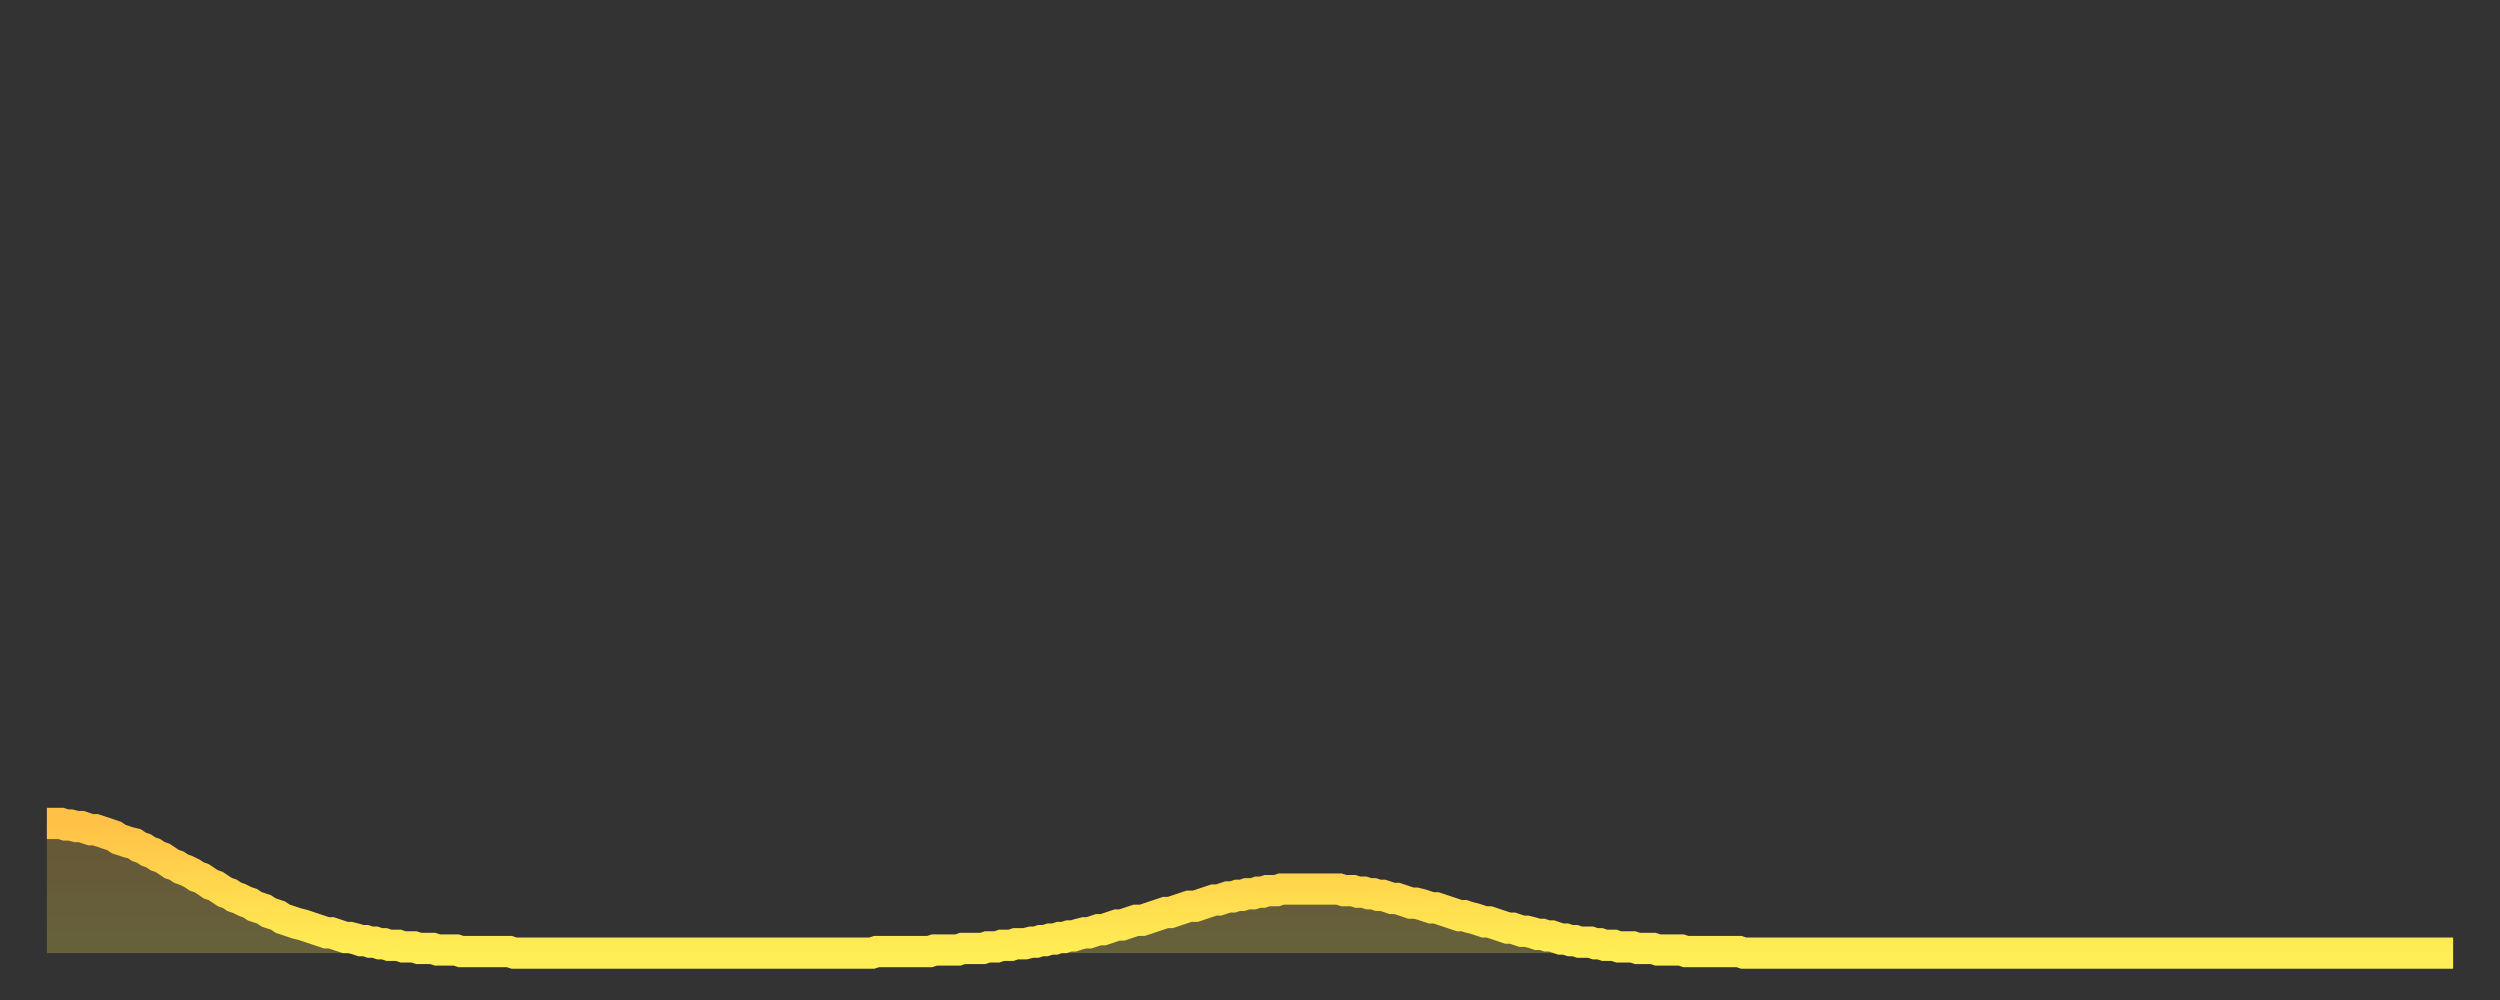 <?xml version="1.0" encoding="utf-8" ?>
<svg baseProfile="full" height="64" version="1.1" width="160" xmlns="http://www.w3.org/2000/svg" xmlns:ev="http://www.w3.org/2001/xml-events" xmlns:xlink="http://www.w3.org/1999/xlink"><rect width="100%" height="100%" fill="#333333" stroke="none"/><defs><linearGradient id="id58532" x1="0" x2="0" y1="0" y2="1"><stop offset="0%" stop-color="#ffc146" /><stop offset="50%" stop-color="#ffd84d" /><stop offset="100%" stop-color="#ffee55" /></linearGradient></defs><g transform="translate(3,3)"><g><path d="M 0.0 49.7 L 0.3 49.7 0.6 49.7 0.9 49.7 1.2 49.8 1.5 49.8 1.9 49.9 2.2 49.9 2.5 50.0 2.8 50.1 3.1 50.1 3.4 50.2 3.7 50.3 4.0 50.4 4.3 50.5 4.6 50.7 4.9 50.8 5.2 50.9 5.6 51.0 5.9 51.2 6.2 51.3 6.5 51.5 6.8 51.6 7.1 51.8 7.4 51.9 7.7 52.1 8.0 52.3 8.3 52.4 8.6 52.6 8.9 52.7 9.3 52.9 9.6 53.1 9.9 53.2 10.2 53.4 10.5 53.6 10.8 53.7 11.1 53.9 11.4 54.1 11.7 54.2 12.0 54.4 12.3 54.5 12.7 54.7 13.0 54.8 13.3 55.0 13.6 55.1 13.9 55.2 14.2 55.4 14.5 55.5 14.8 55.6 15.1 55.8 15.4 55.9 15.7 56.0 16.0 56.1 16.4 56.2 16.7 56.3 17.0 56.4 17.3 56.5 17.6 56.6 17.9 56.7 18.2 56.7 18.5 56.8 18.8 56.9 19.1 57.0 19.4 57.0 19.8 57.1 20.1 57.2 20.4 57.2 20.7 57.3 21.0 57.3 21.3 57.4 21.6 57.4 21.9 57.5 22.2 57.5 22.5 57.5 22.8 57.6 23.1 57.6 23.5 57.6 23.8 57.7 24.1 57.7 24.4 57.7 24.7 57.7 25.0 57.8 25.3 57.8 25.6 57.8 25.9 57.8 26.2 57.8 26.5 57.9 26.8 57.9 27.2 57.9 27.5 57.9 27.8 57.9 28.1 57.9 28.4 57.9 28.7 57.9 29.0 57.9 29.3 57.9 29.6 57.9 29.9 58.0 30.2 58.0 30.6 58.0 30.9 58.0 31.2 58.0 31.5 58.0 31.8 58.0 32.1 58.0 32.4 58.0 32.7 58.0 33.0 58.0 33.3 58.0 33.6 58.0 33.9 58.0 34.3 58.0 34.6 58.0 34.9 58.0 35.2 58.0 35.5 58.0 35.8 58.0 36.1 58.0 36.4 58.0 36.7 58.0 37.0 58.0 37.3 58.0 37.7 58.0 38.0 58.0 38.3 58.0 38.6 58.0 38.9 58.0 39.2 58.0 39.5 58.0 39.8 58.0 40.1 58.0 40.4 58.0 40.7 58.0 41.0 58.0 41.4 58.0 41.7 58.0 42.0 58.0 42.3 58.0 42.6 58.0 42.9 58.0 43.2 58.0 43.5 58.0 43.8 58.0 44.1 58.0 44.4 58.0 44.7 58.0 45.1 58.0 45.4 58.0 45.7 58.0 46.0 58.0 46.3 58.0 46.6 58.0 46.9 58.0 47.2 58.0 47.5 58.0 47.8 58.0 48.1 58.0 48.5 58.0 48.8 58.0 49.1 58.0 49.4 58.0 49.7 58.0 50.0 58.0 50.3 58.0 50.6 58.0 50.9 58.0 51.2 58.0 51.5 58.0 51.8 58.0 52.2 58.0 52.5 58.0 52.8 58.0 53.1 57.9 53.4 57.9 53.7 57.9 54.0 57.9 54.3 57.9 54.6 57.9 54.9 57.9 55.2 57.9 55.6 57.9 55.9 57.9 56.2 57.9 56.5 57.9 56.8 57.8 57.1 57.8 57.4 57.8 57.7 57.8 58.0 57.8 58.3 57.8 58.6 57.7 58.9 57.7 59.3 57.7 59.6 57.7 59.9 57.7 60.2 57.6 60.5 57.6 60.8 57.6 61.1 57.5 61.4 57.5 61.7 57.5 62.0 57.4 62.3 57.4 62.6 57.4 63.0 57.3 63.3 57.3 63.6 57.2 63.9 57.2 64.2 57.1 64.5 57.1 64.8 57.0 65.1 57.0 65.4 56.9 65.7 56.9 66.0 56.8 66.4 56.7 66.7 56.7 67.0 56.6 67.3 56.5 67.6 56.5 67.9 56.4 68.2 56.3 68.5 56.2 68.8 56.2 69.1 56.1 69.4 56.0 69.7 55.9 70.1 55.9 70.4 55.8 70.7 55.7 71.0 55.6 71.3 55.5 71.6 55.4 71.9 55.4 72.2 55.3 72.5 55.2 72.8 55.1 73.1 55.0 73.5 55.0 73.8 54.9 74.1 54.8 74.4 54.7 74.7 54.6 75.0 54.6 75.3 54.5 75.6 54.4 75.9 54.4 76.2 54.3 76.5 54.3 76.8 54.2 77.2 54.2 77.5 54.1 77.8 54.1 78.1 54.0 78.4 54.0 78.7 54.0 79.0 53.9 79.3 53.9 79.6 53.9 79.9 53.9 80.2 53.9 80.5 53.9 80.9 53.9 81.2 53.9 81.5 53.9 81.8 53.9 82.1 53.9 82.4 53.9 82.7 53.9 83.0 54.0 83.3 54.0 83.6 54.0 83.9 54.1 84.3 54.1 84.6 54.2 84.9 54.2 85.2 54.3 85.5 54.3 85.8 54.4 86.1 54.5 86.4 54.5 86.7 54.6 87.0 54.7 87.3 54.8 87.6 54.8 88.0 54.9 88.3 55.0 88.6 55.1 88.9 55.1 89.2 55.2 89.5 55.3 89.8 55.4 90.1 55.5 90.4 55.6 90.7 55.6 91.0 55.7 91.4 55.8 91.7 55.9 92.0 56.0 92.3 56.0 92.6 56.1 92.9 56.2 93.2 56.3 93.5 56.4 93.8 56.4 94.1 56.5 94.4 56.6 94.7 56.6 95.1 56.7 95.4 56.8 95.7 56.8 96.0 56.9 96.3 56.9 96.6 57.0 96.9 57.1 97.2 57.1 97.5 57.2 97.8 57.2 98.1 57.3 98.4 57.3 98.8 57.3 99.1 57.4 99.4 57.4 99.7 57.5 100.0 57.5 100.3 57.5 100.6 57.6 100.9 57.6 101.2 57.6 101.5 57.6 101.8 57.7 102.2 57.7 102.5 57.7 102.8 57.7 103.1 57.8 103.4 57.8 103.7 57.8 104.0 57.8 104.3 57.8 104.6 57.8 104.9 57.9 105.2 57.9 105.5 57.9 105.9 57.9 106.2 57.9 106.5 57.9 106.8 57.9 107.1 57.9 107.4 57.9 107.7 57.9 108.0 57.9 108.3 57.9 108.6 58.0 108.9 58.0 109.3 58.0 109.6 58.0 109.9 58.0 110.2 58.0 110.5 58.0 110.8 58.0 111.1 58.0 111.4 58.0 111.7 58.0 112.0 58.0 112.3 58.0 112.6 58.0 113.0 58.0 113.3 58.0 113.6 58.0 113.9 58.0 114.2 58.0 114.5 58.0 114.8 58.0 115.1 58.0 115.4 58.0 115.7 58.0 116.0 58.0 116.3 58.0 116.7 58.0 117.0 58.0 117.3 58.0 117.6 58.0 117.9 58.0 118.2 58.0 118.5 58.0 118.8 58.0 119.1 58.0 119.4 58.0 119.7 58.0 120.1 58.0 120.4 58.0 120.7 58.0 121.0 58.0 121.3 58.0 121.6 58.0 121.9 58.0 122.2 58.0 122.5 58.0 122.8 58.0 123.1 58.0 123.4 58.0 123.8 58.0 124.1 58.0 124.4 58.0 124.7 58.0 125.0 58.0 125.3 58.0 125.6 58.0 125.9 58.0 126.2 58.0 126.5 58.0 126.8 58.0 127.2 58.0 127.5 58.0 127.8 58.0 128.1 58.0 128.4 58.0 128.7 58.0 129.0 58.0 129.3 58.0 129.6 58.0 129.9 58.0 130.2 58.0 130.5 58.0 130.9 58.0 131.2 58.0 131.5 58.0 131.8 58.0 132.1 58.0 132.4 58.0 132.7 58.0 133.0 58.0 133.3 58.0 133.6 58.0 133.9 58.0 134.2 58.0 134.6 58.0 134.9 58.0 135.2 58.0 135.5 58.0 135.8 58.0 136.1 58.0 136.4 58.0 136.7 58.0 137.0 58.0 137.3 58.0 137.6 58.0 138.0 58.0 138.3 58.0 138.6 58.0 138.9 58.0 139.2 58.0 139.5 58.0 139.8 58.0 140.1 58.0 140.4 58.0 140.7 58.0 141.0 58.0 141.3 58.0 141.7 58.0 142.0 58.0 142.3 58.0 142.6 58.0 142.9 58.0 143.2 58.0 143.5 58.0 143.8 58.0 144.1 58.0 144.4 58.0 144.7 58.0 145.1 58.0 145.4 58.0 145.7 58.0 146.0 58.0 146.3 58.0 146.6 58.0 146.9 58.0 147.2 58.0 147.5 58.0 147.8 58.0 148.1 58.0 148.4 58.0 148.8 58.0 149.1 58.0 149.4 58.0 149.7 58.0 150.0 58.0 150.3 58.0 150.6 58.0 150.9 58.0 151.2 58.0 151.5 58.0 151.8 58.0 152.1 58.0 152.5 58.0 152.8 58.0 153.1 58.0 153.4 58.0 153.7 58.0 154.0 58.0" fill="none" id="graph-curve" opacity="1" stroke="url(#id58532)" stroke-width="2" /><path d="M 0 58 L 0.0 49.7 0.3 49.7 0.6 49.7 0.9 49.7 1.2 49.8 1.5 49.8 1.9 49.9 2.2 49.9 2.5 50.0 2.8 50.1 3.1 50.1 3.4 50.2 3.7 50.3 4.0 50.4 4.3 50.5 4.6 50.7 4.9 50.8 5.2 50.9 5.6 51.0 5.9 51.2 6.2 51.3 6.5 51.5 6.8 51.6 7.1 51.8 7.4 51.9 7.7 52.1 8.0 52.3 8.3 52.4 8.6 52.6 8.9 52.7 9.3 52.9 9.6 53.1 9.9 53.2 10.2 53.4 10.5 53.6 10.8 53.7 11.1 53.9 11.4 54.1 11.7 54.2 12.0 54.4 12.3 54.5 12.7 54.7 13.0 54.8 13.3 55.0 13.6 55.1 13.9 55.2 14.2 55.4 14.5 55.5 14.8 55.6 15.1 55.8 15.4 55.9 15.7 56.0 16.0 56.1 16.4 56.2 16.7 56.3 17.0 56.4 17.3 56.5 17.6 56.6 17.9 56.7 18.2 56.7 18.5 56.8 18.8 56.9 19.1 57.0 19.4 57.0 19.8 57.1 20.1 57.2 20.4 57.2 20.7 57.3 21.0 57.3 21.3 57.4 21.6 57.4 21.9 57.5 22.2 57.5 22.5 57.5 22.8 57.6 23.1 57.6 23.5 57.6 23.8 57.7 24.1 57.7 24.4 57.7 24.7 57.7 25.0 57.8 25.3 57.8 25.6 57.8 25.9 57.8 26.2 57.8 26.5 57.9 26.8 57.9 27.2 57.9 27.5 57.9 27.8 57.9 28.1 57.9 28.4 57.9 28.7 57.9 29.0 57.9 29.3 57.9 29.6 57.9 29.9 58.0 30.2 58.0 30.6 58.0 30.9 58.0 31.2 58.0 31.5 58.0 31.8 58.0 32.1 58.0 32.4 58.0 32.7 58.0 33.0 58.0 33.3 58.0 33.6 58.0 33.9 58.0 34.3 58.0 34.6 58.0 34.9 58.0 35.2 58.0 35.5 58.0 35.8 58.0 36.1 58.0 36.4 58.0 36.7 58.0 37.0 58.0 37.3 58.0 37.7 58.0 38.0 58.0 38.3 58.0 38.6 58.0 38.9 58.0 39.2 58.0 39.5 58.0 39.8 58.0 40.1 58.0 40.4 58.0 40.7 58.0 41.0 58.0 41.4 58.0 41.7 58.0 42.0 58.0 42.3 58.0 42.6 58.0 42.9 58.0 43.2 58.0 43.5 58.0 43.8 58.0 44.1 58.0 44.4 58.0 44.7 58.0 45.1 58.0 45.4 58.0 45.7 58.0 46.0 58.0 46.3 58.0 46.6 58.0 46.9 58.0 47.2 58.0 47.5 58.0 47.8 58.0 48.1 58.0 48.5 58.0 48.8 58.0 49.1 58.0 49.4 58.0 49.7 58.0 50.0 58.0 50.3 58.0 50.6 58.0 50.9 58.0 51.2 58.0 51.5 58.0 51.8 58.0 52.2 58.0 52.5 58.0 52.8 58.0 53.1 57.9 53.4 57.9 53.7 57.9 54.0 57.9 54.3 57.9 54.6 57.9 54.9 57.9 55.2 57.9 55.6 57.9 55.9 57.9 56.2 57.9 56.5 57.9 56.8 57.8 57.1 57.8 57.4 57.8 57.7 57.8 58.0 57.8 58.3 57.8 58.6 57.7 58.9 57.7 59.3 57.7 59.6 57.7 59.9 57.7 60.2 57.6 60.5 57.6 60.8 57.6 61.1 57.5 61.4 57.5 61.7 57.5 62.0 57.4 62.3 57.4 62.6 57.4 63.0 57.3 63.3 57.3 63.6 57.2 63.9 57.2 64.2 57.1 64.5 57.1 64.8 57.0 65.1 57.0 65.4 56.9 65.7 56.9 66.0 56.8 66.4 56.7 66.7 56.7 67.0 56.6 67.3 56.5 67.6 56.5 67.9 56.4 68.2 56.3 68.5 56.2 68.8 56.2 69.1 56.1 69.4 56.0 69.7 55.9 70.1 55.9 70.4 55.8 70.7 55.7 71.0 55.6 71.3 55.5 71.6 55.4 71.9 55.4 72.2 55.3 72.5 55.2 72.8 55.1 73.1 55.0 73.5 55.0 73.8 54.9 74.1 54.8 74.4 54.7 74.7 54.6 75.0 54.6 75.3 54.5 75.6 54.4 75.9 54.4 76.2 54.3 76.5 54.3 76.8 54.2 77.2 54.2 77.5 54.1 77.8 54.1 78.1 54.0 78.4 54.0 78.7 54.0 79.0 53.9 79.3 53.9 79.6 53.9 79.9 53.9 80.2 53.9 80.5 53.9 80.9 53.9 81.2 53.9 81.5 53.9 81.8 53.9 82.1 53.9 82.4 53.9 82.7 53.9 83.0 54.0 83.3 54.0 83.6 54.0 83.9 54.1 84.3 54.1 84.6 54.2 84.9 54.2 85.2 54.3 85.5 54.3 85.8 54.4 86.1 54.5 86.4 54.5 86.7 54.6 87.0 54.7 87.3 54.8 87.6 54.8 88.0 54.9 88.3 55.0 88.6 55.1 88.9 55.1 89.2 55.2 89.5 55.3 89.8 55.4 90.1 55.5 90.4 55.6 90.7 55.6 91.0 55.7 91.4 55.8 91.7 55.9 92.0 56.0 92.3 56.0 92.6 56.1 92.9 56.2 93.2 56.3 93.5 56.4 93.8 56.4 94.1 56.5 94.4 56.6 94.7 56.6 95.1 56.7 95.4 56.8 95.7 56.8 96.0 56.9 96.3 56.9 96.6 57.0 96.9 57.1 97.2 57.1 97.5 57.2 97.8 57.2 98.1 57.3 98.4 57.3 98.8 57.3 99.1 57.4 99.4 57.4 99.7 57.5 100.0 57.5 100.3 57.5 100.6 57.6 100.9 57.6 101.2 57.6 101.5 57.6 101.8 57.7 102.2 57.7 102.5 57.7 102.8 57.7 103.1 57.8 103.4 57.8 103.7 57.8 104.0 57.8 104.3 57.8 104.6 57.8 104.9 57.9 105.2 57.9 105.5 57.9 105.9 57.9 106.2 57.9 106.5 57.9 106.8 57.9 107.1 57.9 107.4 57.9 107.7 57.9 108.0 57.9 108.3 57.9 108.6 58.0 108.9 58.0 109.3 58.0 109.6 58.0 109.9 58.0 110.2 58.0 110.5 58.0 110.8 58.0 111.1 58.0 111.4 58.0 111.7 58.0 112.0 58.0 112.3 58.0 112.6 58.0 113.0 58.0 113.3 58.0 113.6 58.0 113.9 58.0 114.2 58.0 114.5 58.0 114.8 58.0 115.1 58.0 115.4 58.0 115.7 58.0 116.0 58.0 116.3 58.0 116.7 58.0 117.0 58.0 117.3 58.0 117.6 58.0 117.9 58.0 118.2 58.0 118.5 58.0 118.8 58.0 119.1 58.0 119.4 58.0 119.7 58.0 120.1 58.0 120.4 58.0 120.7 58.0 121.0 58.0 121.3 58.0 121.6 58.0 121.9 58.0 122.2 58.0 122.5 58.0 122.8 58.0 123.1 58.0 123.4 58.0 123.8 58.0 124.1 58.0 124.4 58.0 124.7 58.0 125.0 58.0 125.3 58.0 125.6 58.0 125.9 58.0 126.2 58.0 126.5 58.0 126.8 58.0 127.2 58.0 127.5 58.0 127.8 58.0 128.1 58.0 128.4 58.0 128.7 58.0 129.0 58.0 129.3 58.0 129.6 58.0 129.9 58.0 130.2 58.0 130.5 58.0 130.9 58.0 131.2 58.0 131.5 58.0 131.8 58.0 132.1 58.0 132.4 58.0 132.7 58.0 133.0 58.0 133.3 58.0 133.6 58.0 133.9 58.0 134.2 58.0 134.6 58.0 134.9 58.0 135.2 58.0 135.5 58.0 135.8 58.0 136.1 58.0 136.4 58.0 136.7 58.0 137.0 58.0 137.3 58.0 137.6 58.0 138.0 58.0 138.3 58.0 138.6 58.0 138.9 58.0 139.2 58.0 139.5 58.0 139.8 58.0 140.1 58.0 140.4 58.0 140.7 58.0 141.0 58.0 141.3 58.0 141.7 58.0 142.0 58.0 142.3 58.0 142.6 58.0 142.9 58.0 143.2 58.0 143.5 58.0 143.8 58.0 144.1 58.0 144.4 58.0 144.7 58.0 145.1 58.0 145.4 58.0 145.7 58.0 146.0 58.0 146.3 58.0 146.6 58.0 146.9 58.0 147.2 58.0 147.5 58.0 147.8 58.0 148.1 58.0 148.4 58.0 148.8 58.0 149.1 58.0 149.4 58.0 149.7 58.0 150.0 58.0 150.3 58.0 150.6 58.0 150.9 58.0 151.2 58.0 151.5 58.0 151.8 58.0 152.1 58.0 152.5 58.0 152.8 58.0 153.1 58.0 153.4 58.0 153.7 58.0 154.0 58.0 154 58" fill="url(#id58532)" fill-opacity=".25" id="graph-shadow" /></g></g></svg>